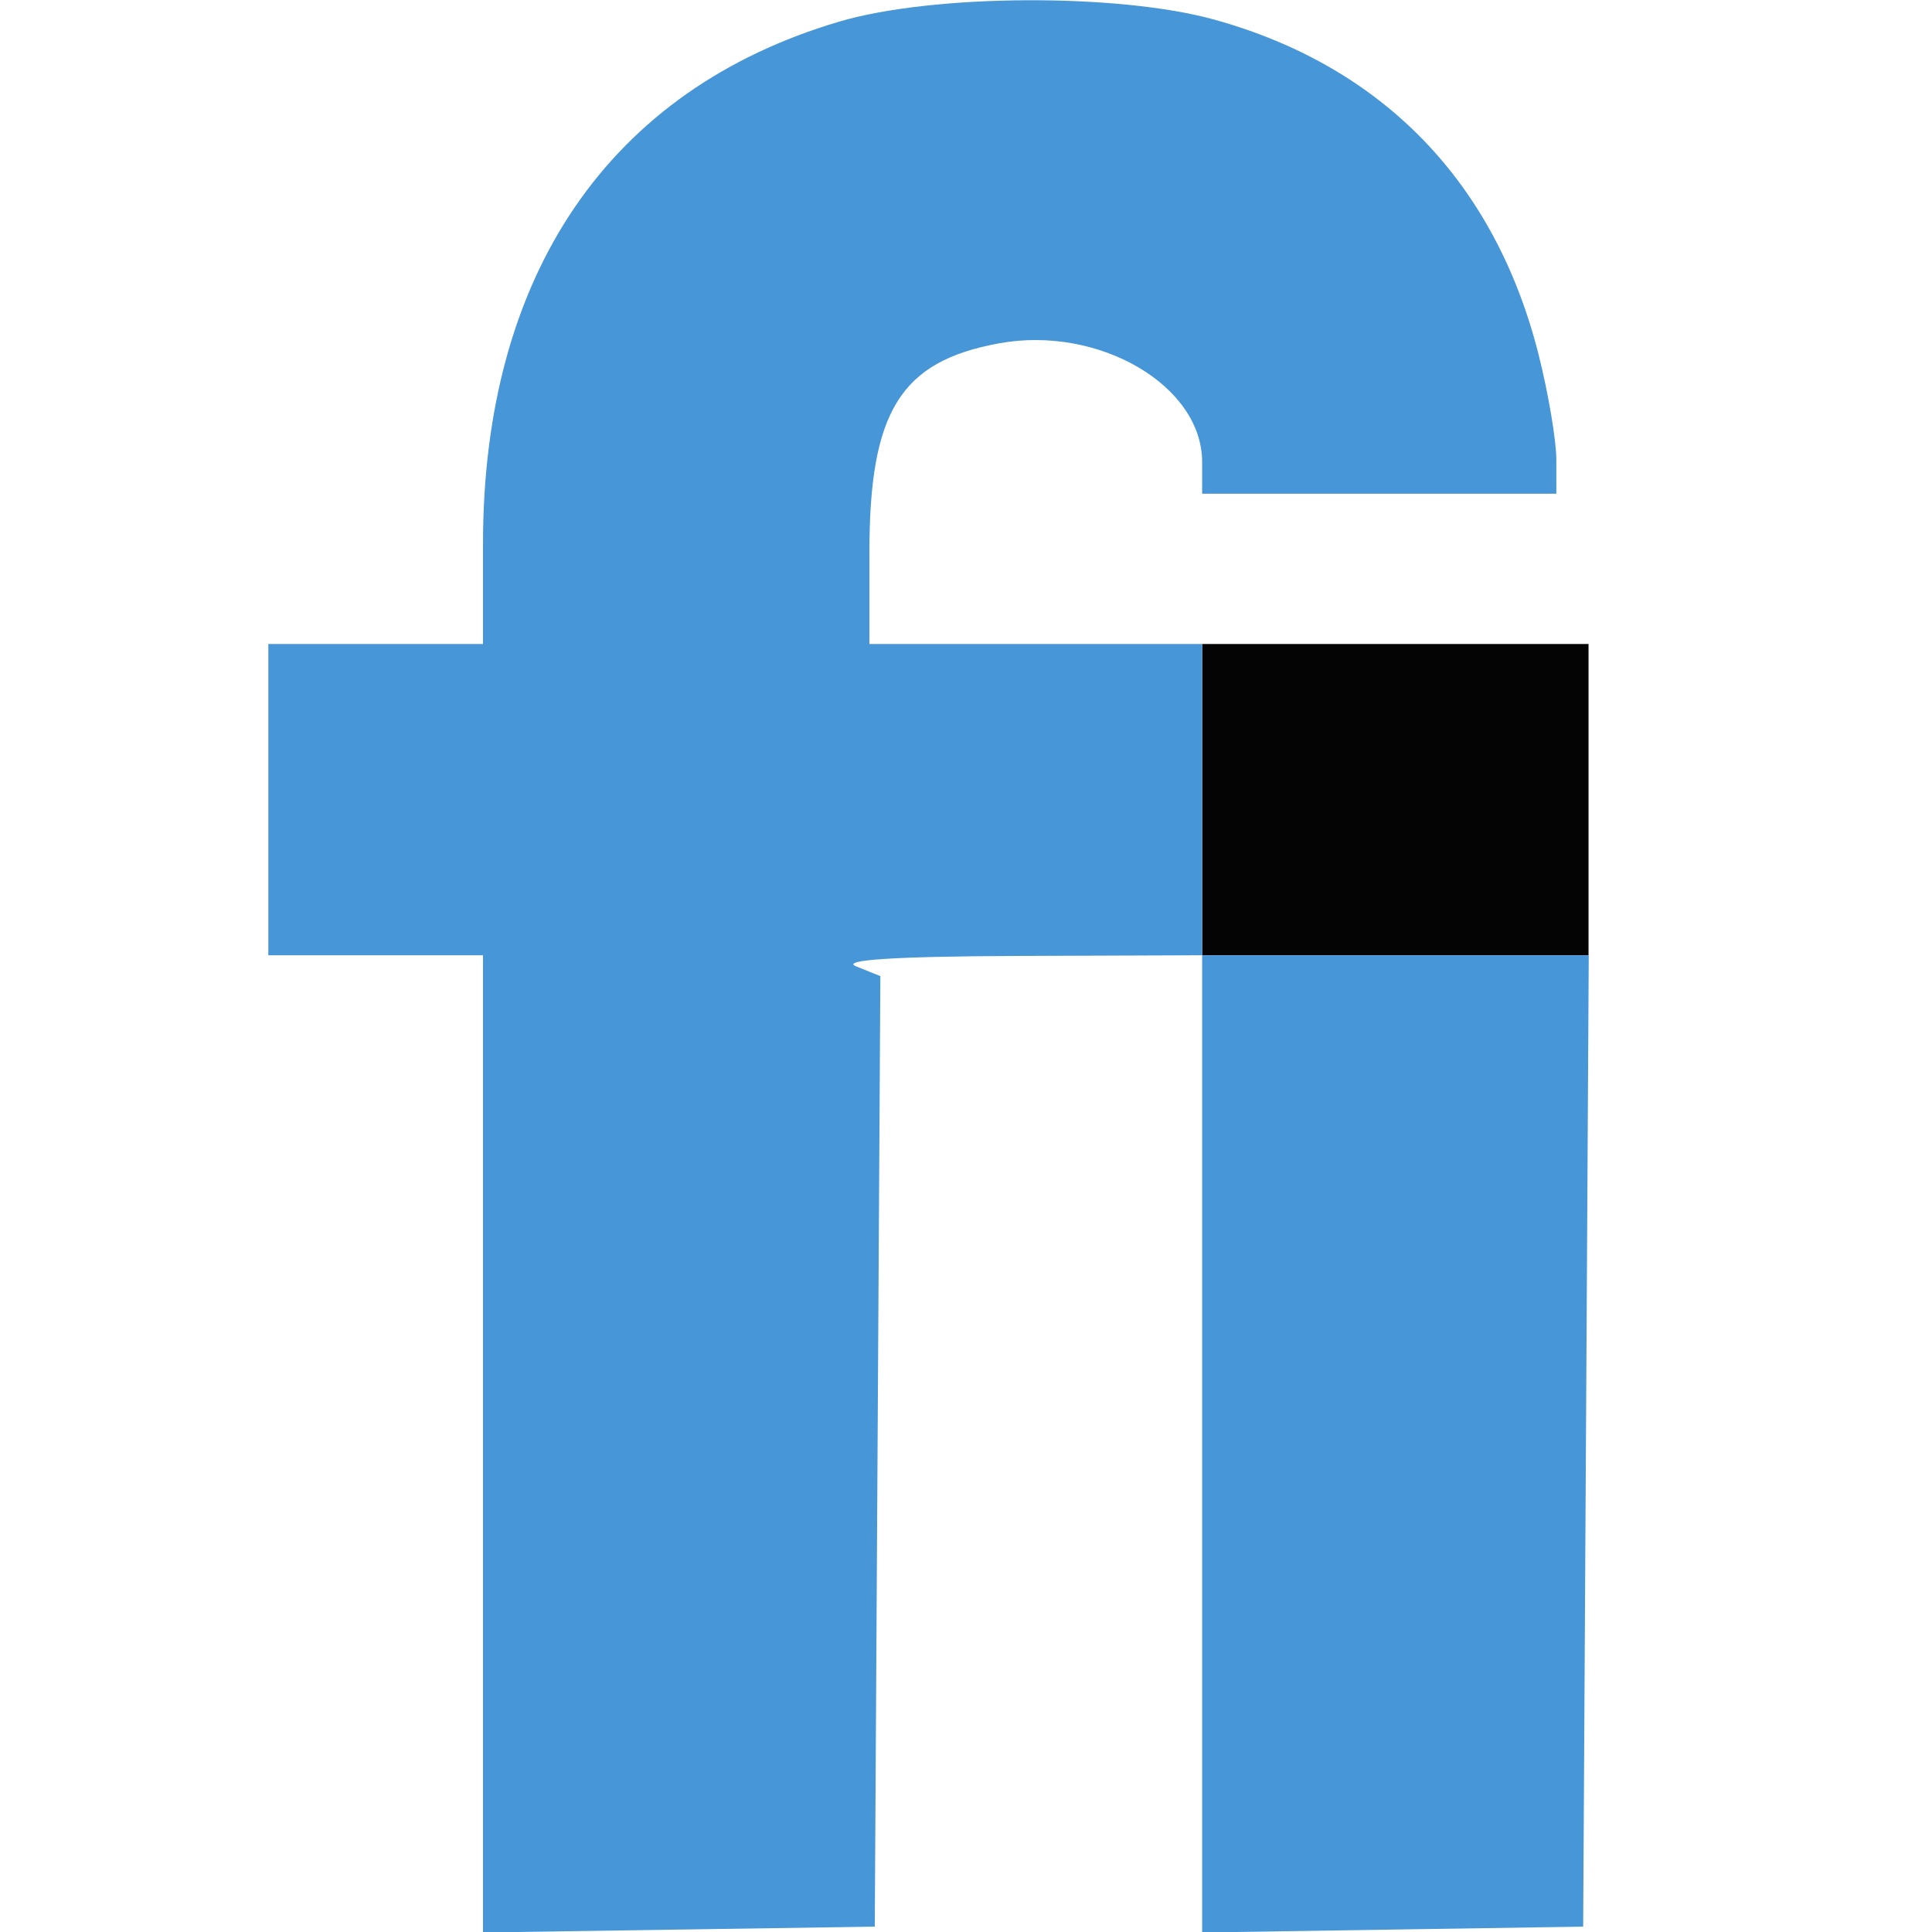 <svg xmlns="http://www.w3.org/2000/svg" width="180" height="180" viewBox="0 0 180 180" version="1.1"><path d="M 112 74.500 L 112 89 130 89 L 148 89 148 74.500 L 148 60 130 60 L 112 60 112 74.500" stroke="none" fill="#040404" fill-rule="evenodd"/><path d="M 78.196 2.013 C 56.746 8.343, 45 25.563, 45 50.682 L 45 60 35 60 L 25 60 25 74.500 L 25 89 35 89 L 45 89 45 134.523 L 45 180.045 63.250 179.773 L 81.500 179.500 81.760 135.222 L 82.021 90.943 79.760 90.035 C 78.268 89.435, 83.360 89.105, 94.750 89.063 L 112 89 112 134.523 L 112 180.046 129.750 179.773 L 147.500 179.500 147.760 134.250 L 148.020 89 130.010 89 L 112 89 112 74.500 L 112 60 96.500 60 L 81 60 81 51.468 C 81 38.333, 83.893 33.665, 93.074 31.987 C 102.366 30.287, 112 35.911, 112 43.035 L 112 46 128.500 46 L 145 46 145 42.814 C 145 41.062, 144.264 36.693, 143.365 33.107 C 139.332 17.027, 128.859 6.188, 113.144 1.830 C 104.183 -0.654, 86.930 -0.564, 78.196 2.013" stroke="none" fill="#4696d8" fill-rule="evenodd"/></svg>